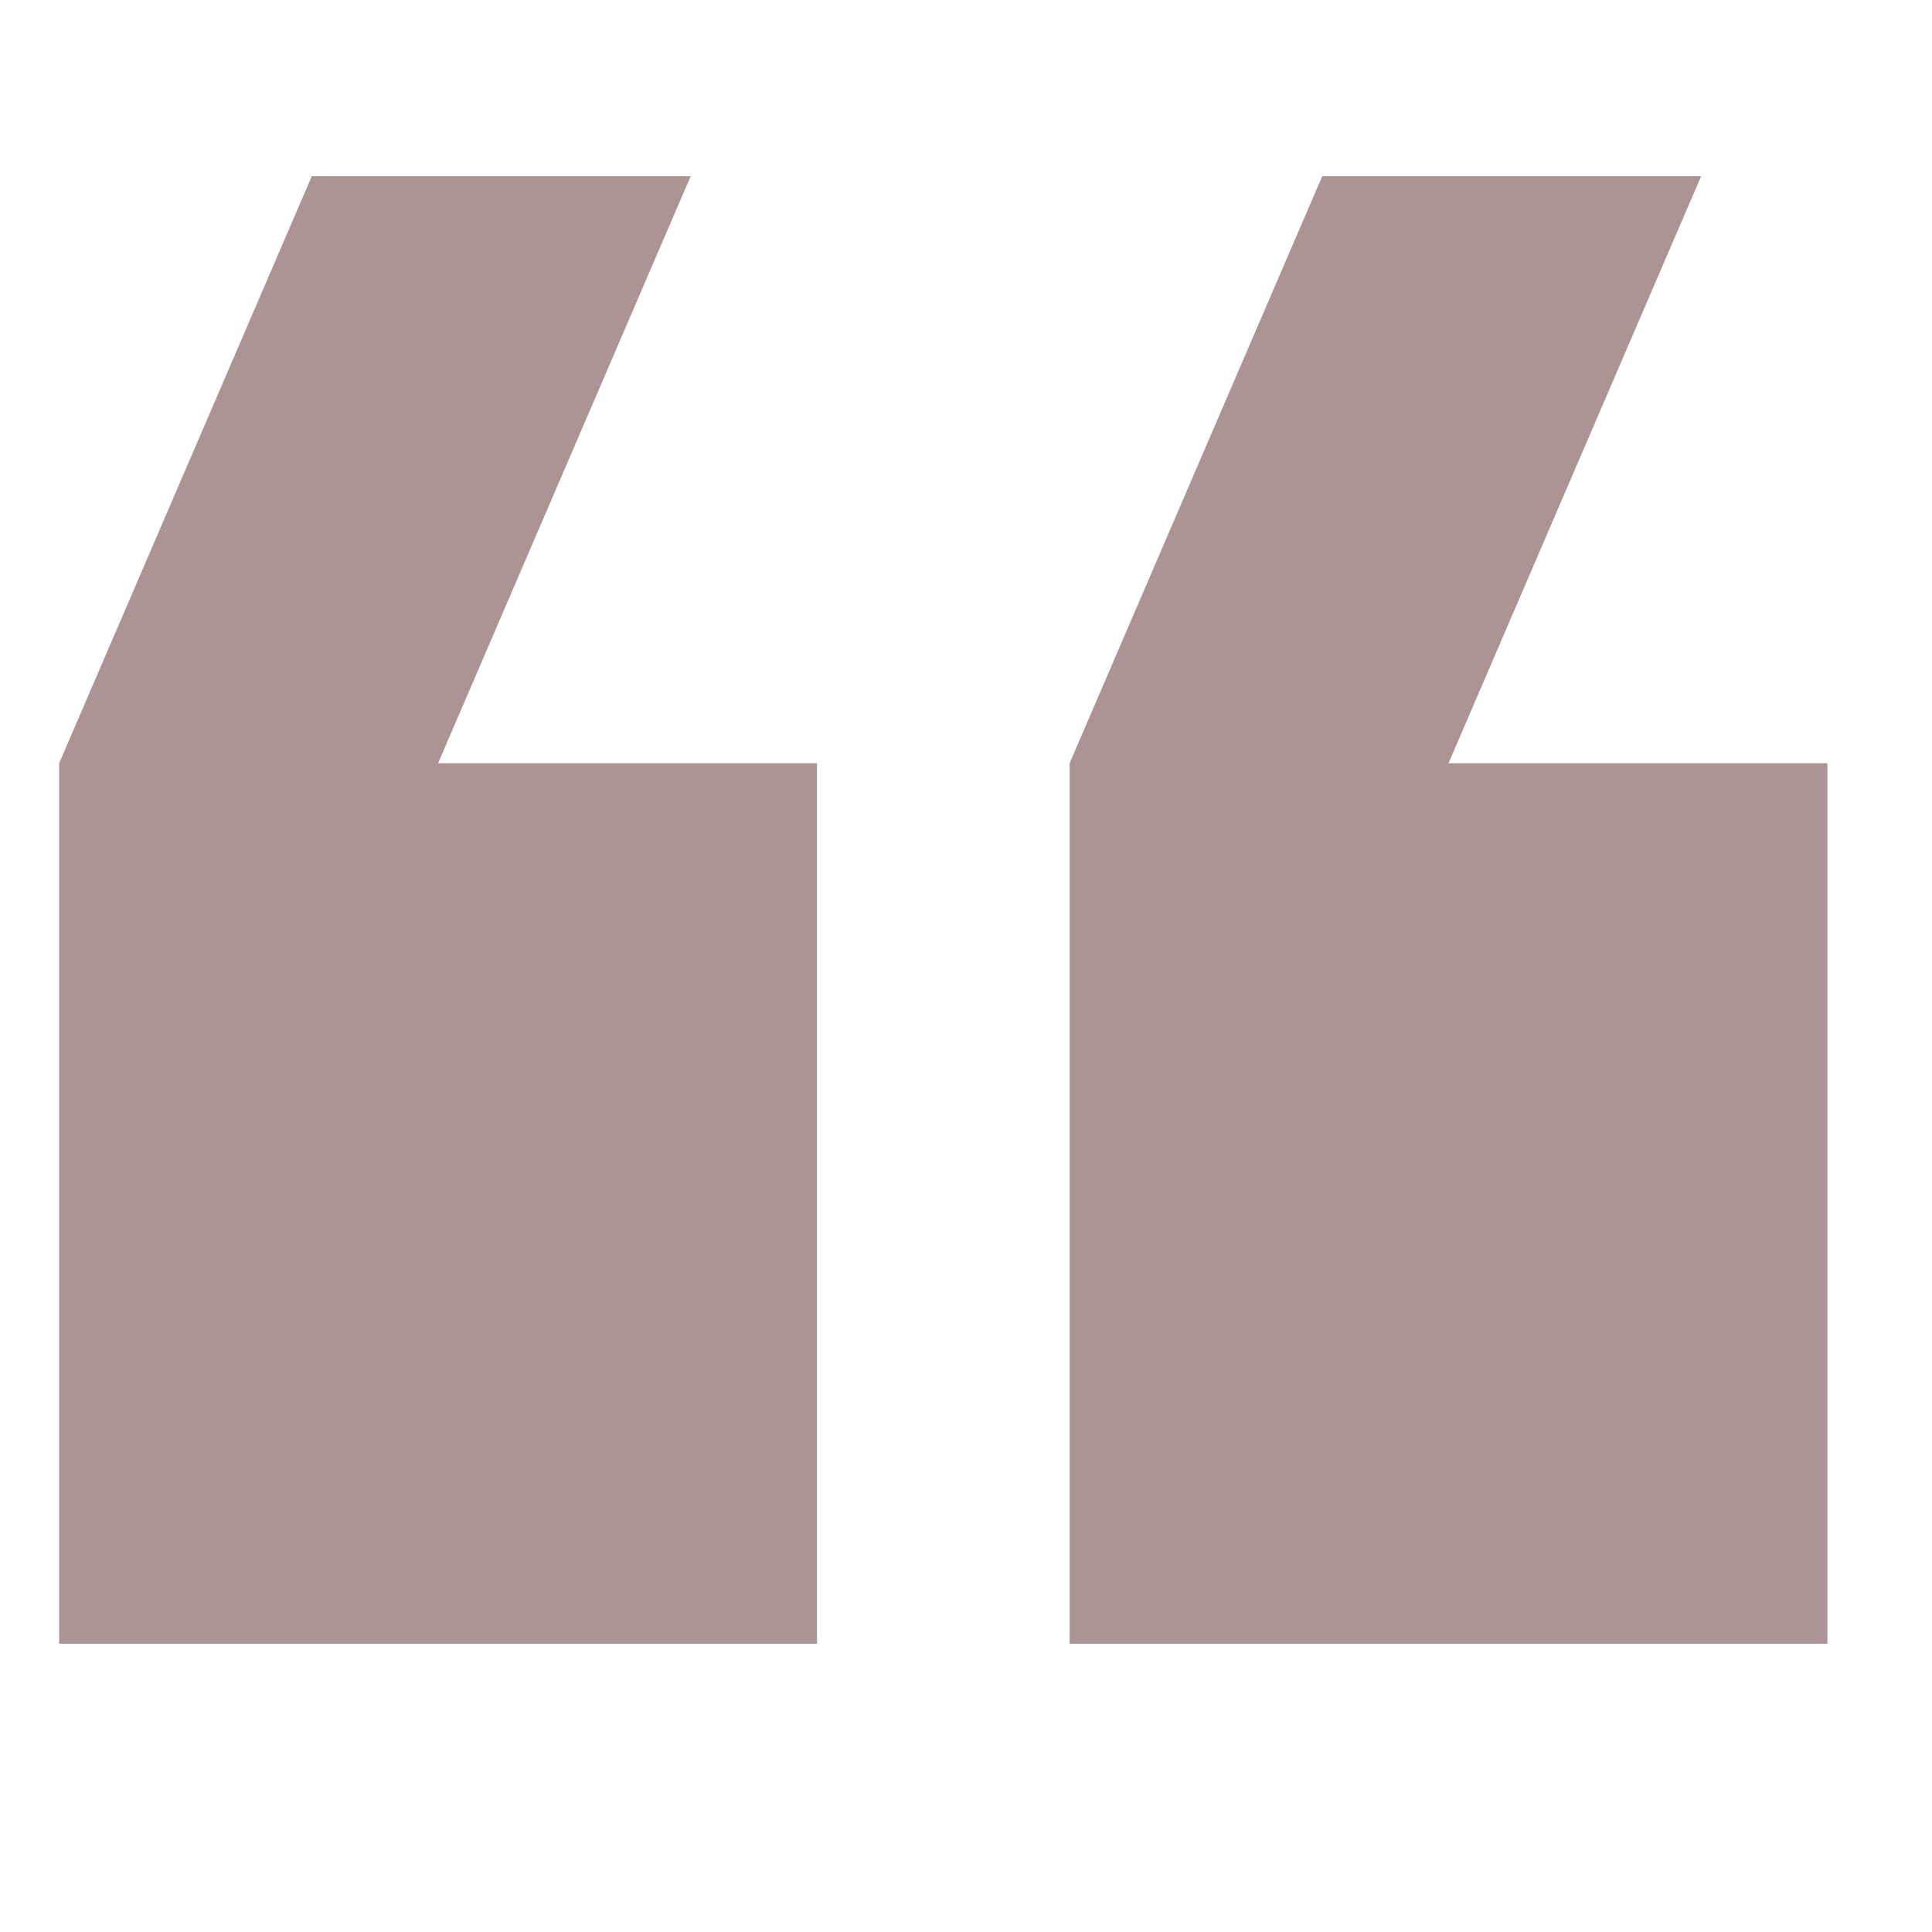<?xml version="1.0" encoding="UTF-8"?> <svg xmlns="http://www.w3.org/2000/svg" clip-rule="evenodd" fill-rule="evenodd" stroke-linejoin="round" stroke-miterlimit="2" viewBox="0 0 24 24"><path d="m6 17h3l2-4v-6h-6v6h3zm8 0h3l2-4v-6h-6v6h3z" fill="#ac9494" fill-rule="nonzero" transform="matrix(-1.569 0 0 -1.823 30.546 33.18)"></path></svg> 